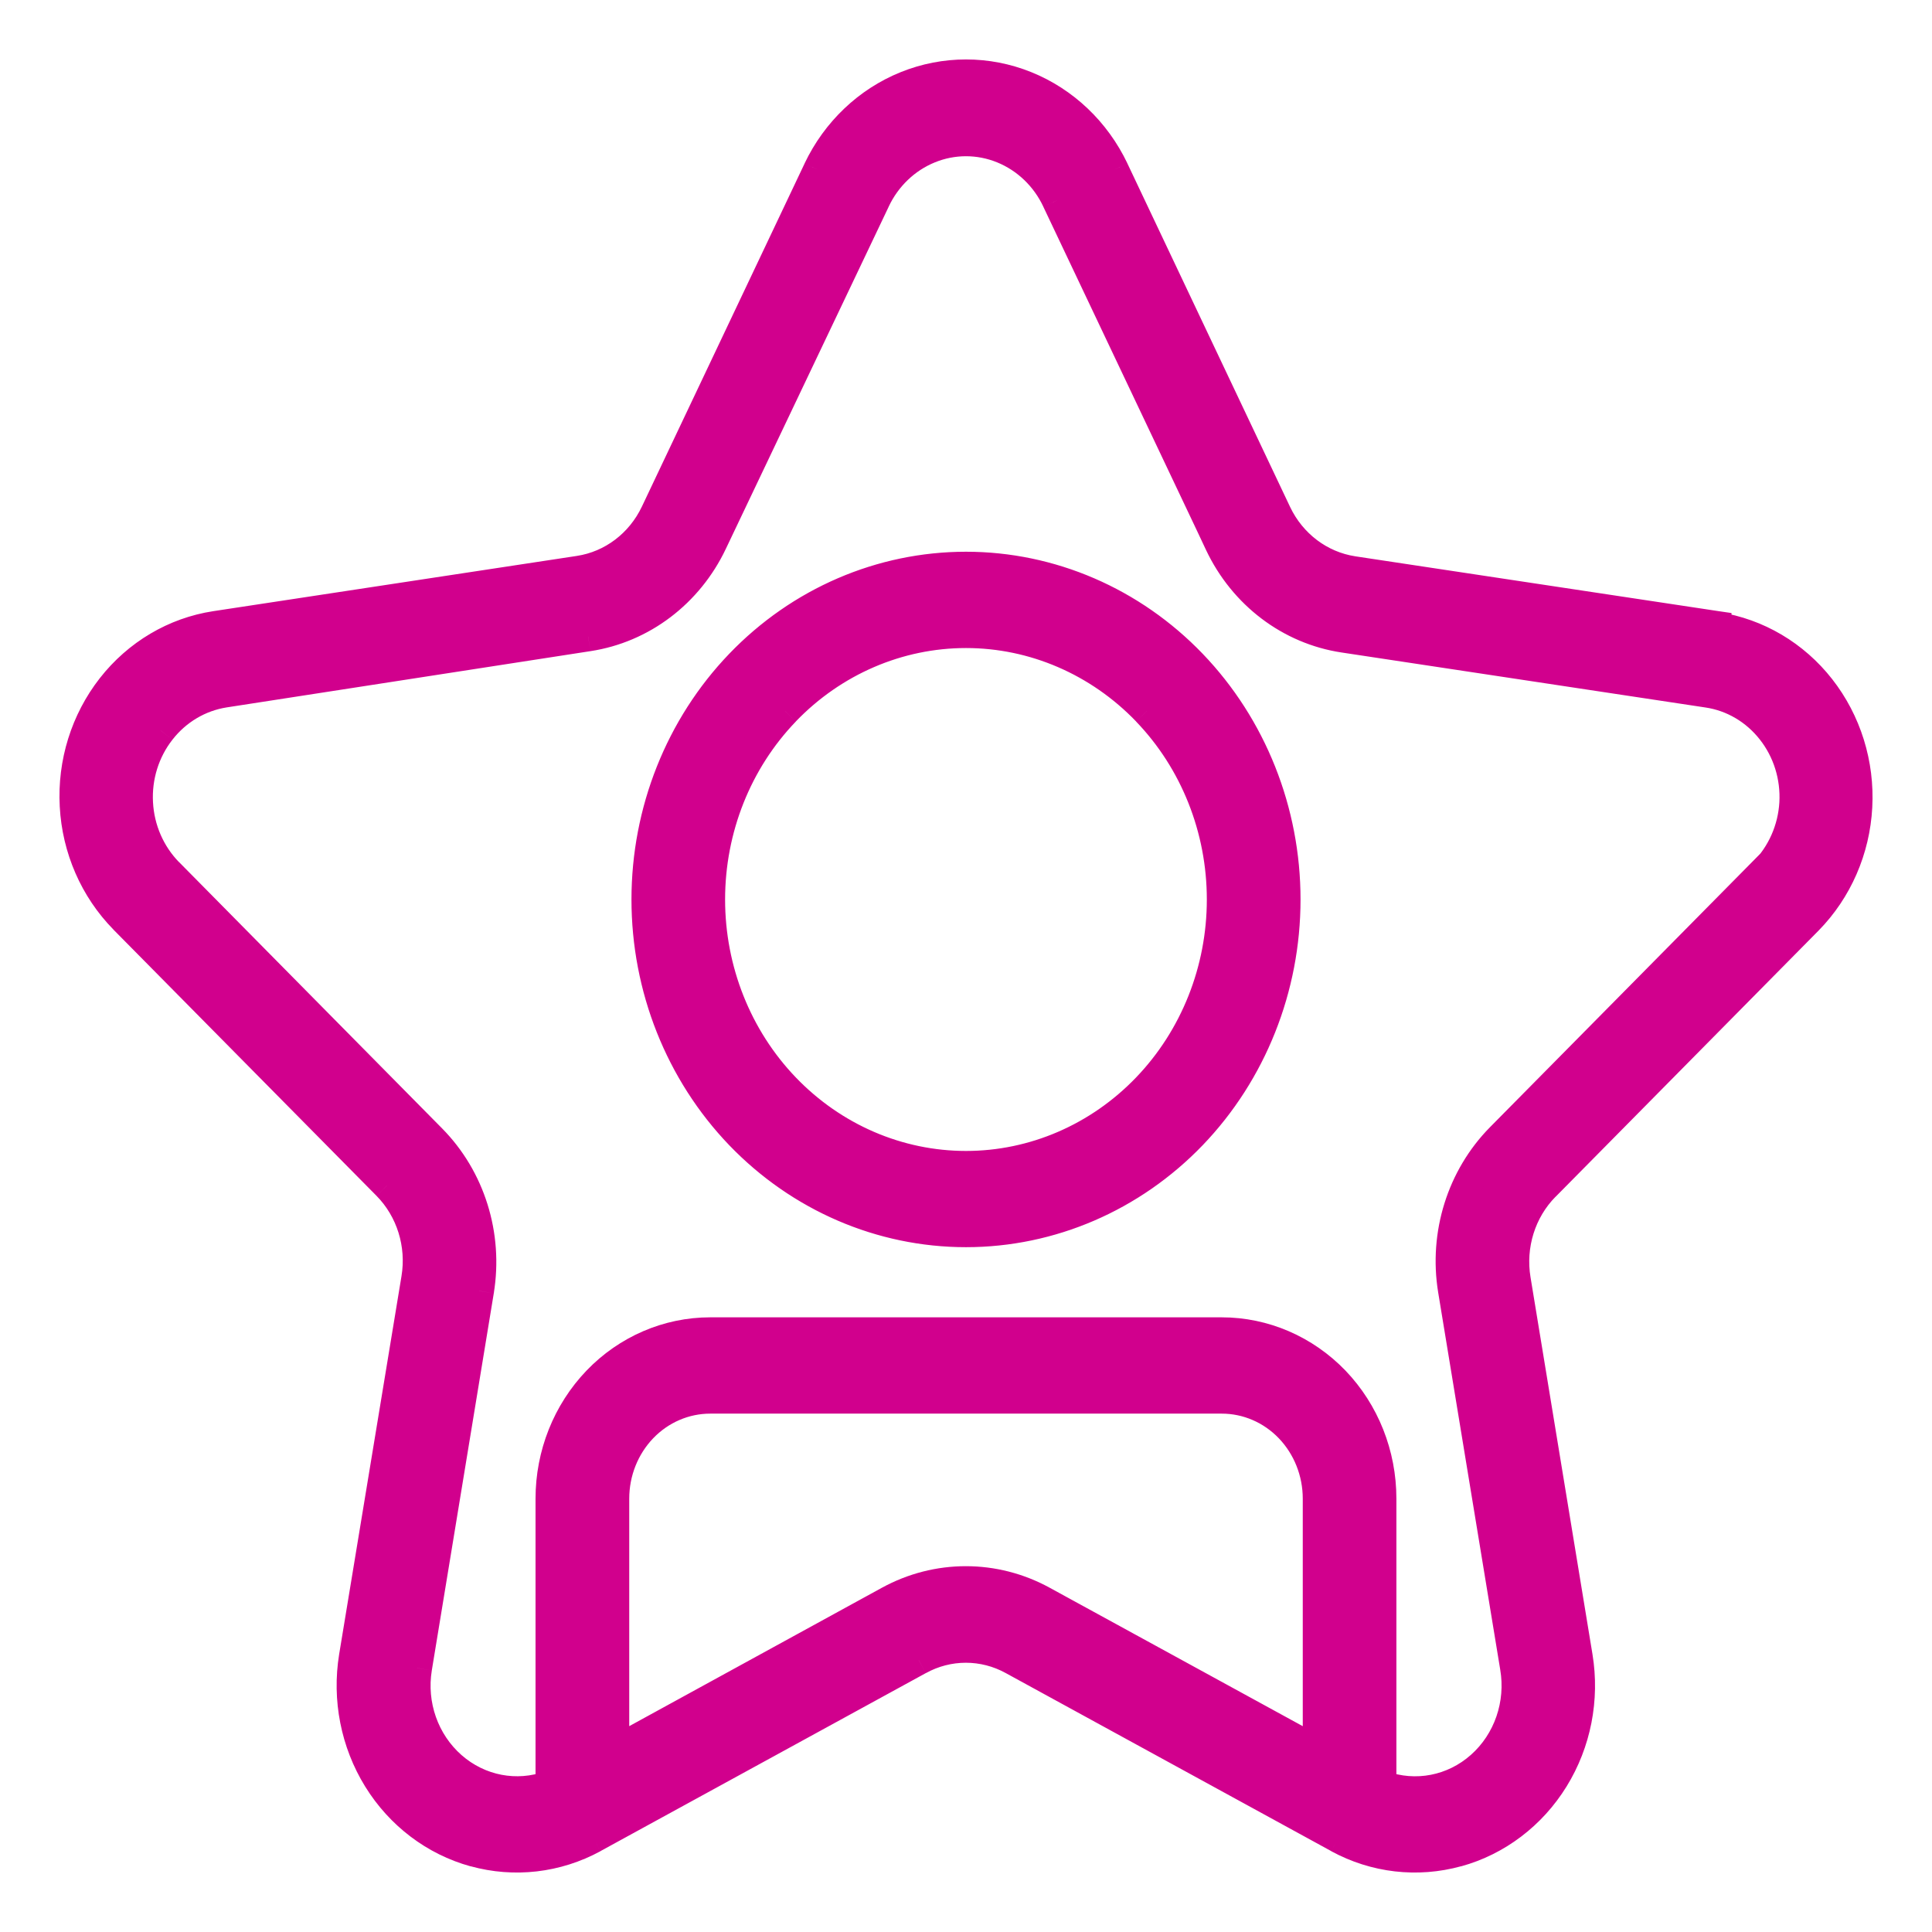 <svg width="26" height="26" viewBox="0 0 26 26" fill="none" xmlns="http://www.w3.org/2000/svg">
<mask id="path-1-outside-1_192_4144" maskUnits="userSpaceOnUse" x="0" y="0" width="26" height="26" fill="black">
<rect fill="white" width="26" height="26"/>
<path fill-rule="evenodd" clip-rule="evenodd" d="M18.205 7.683L23.101 8.422L23.101 8.436C23.65 8.52 24.149 8.816 24.5 9.263C24.851 9.711 25.028 10.28 24.997 10.857C24.965 11.434 24.728 11.978 24.331 12.382H24.331L20.791 15.966C20.47 16.291 20.323 16.761 20.399 17.22L21.234 22.296C21.327 22.865 21.212 23.451 20.912 23.937C20.611 24.423 20.147 24.775 19.611 24.923C19.074 25.071 18.504 25.005 18.012 24.737L13.632 22.34C13.235 22.122 12.76 22.122 12.363 22.34L7.984 24.737C7.492 25.005 6.922 25.071 6.385 24.923C5.848 24.775 5.384 24.423 5.084 23.937C4.784 23.451 4.669 22.866 4.762 22.296L5.601 17.207C5.677 16.747 5.53 16.278 5.209 15.953H5.209L1.669 12.369C1.272 11.965 1.035 11.421 1.004 10.844C0.972 10.266 1.15 9.698 1.5 9.25C1.851 8.802 2.35 8.507 2.899 8.422L7.795 7.679C8.237 7.611 8.62 7.322 8.818 6.904L11.008 2.285C11.255 1.768 11.679 1.366 12.196 1.157C12.713 0.948 13.287 0.948 13.804 1.157C14.321 1.365 14.745 1.768 14.992 2.285L17.182 6.908C17.38 7.326 17.763 7.615 18.205 7.683ZM14.032 21.543L17.732 23.568L17.732 20.168C17.732 19.811 17.596 19.47 17.354 19.218C17.112 18.966 16.784 18.824 16.442 18.824H9.558C9.216 18.824 8.888 18.966 8.646 19.218C8.404 19.47 8.268 19.811 8.268 20.168V23.568L11.963 21.543C12.611 21.189 13.385 21.189 14.032 21.543ZM20.193 15.312L23.733 11.728V11.742C23.978 11.495 24.125 11.161 24.145 10.807C24.165 10.452 24.057 10.103 23.841 9.828C23.625 9.553 23.318 9.373 22.98 9.323L18.085 8.584C17.36 8.474 16.734 8 16.411 7.316H16.411L14.222 2.697C14.072 2.378 13.812 2.129 13.494 1.999C13.176 1.87 12.823 1.87 12.505 1.999C12.188 2.129 11.928 2.378 11.778 2.697L9.588 7.298C9.265 7.981 8.639 8.455 7.915 8.566L3.019 9.323C2.683 9.375 2.378 9.556 2.163 9.831C1.948 10.105 1.84 10.454 1.859 10.807C1.878 11.161 2.024 11.494 2.266 11.742L5.807 15.325C6.331 15.857 6.571 16.622 6.448 17.372V17.372L5.613 22.448C5.533 22.943 5.71 23.445 6.079 23.769C6.447 24.093 6.952 24.19 7.407 24.024V20.168C7.407 19.574 7.634 19.004 8.037 18.584C8.441 18.164 8.988 17.928 9.558 17.928H16.441C17.012 17.928 17.559 18.164 17.962 18.584C18.366 19.004 18.592 19.574 18.592 20.168V24.024C19.05 24.192 19.559 24.093 19.928 23.766C20.297 23.439 20.472 22.931 20.386 22.434L19.552 17.359C19.429 16.608 19.669 15.843 20.193 15.312ZM9.958 8.937C10.764 8.097 11.859 7.625 13 7.625C14.141 7.625 15.235 8.097 16.041 8.937C16.848 9.778 17.302 10.917 17.302 12.105C17.302 13.293 16.848 14.432 16.041 15.272C15.235 16.113 14.141 16.584 13 16.584C11.859 16.584 10.764 16.113 9.958 15.272C9.151 14.432 8.698 13.293 8.698 12.105C8.698 10.917 9.151 9.778 9.958 8.937ZM10.566 14.639C11.211 15.311 12.087 15.688 13 15.688C13.912 15.688 14.788 15.311 15.433 14.639C16.079 13.967 16.441 13.055 16.441 12.105C16.441 11.154 16.079 10.243 15.433 9.571C14.788 8.899 13.912 8.521 13 8.521C12.087 8.521 11.211 8.899 10.566 9.571C9.921 10.243 9.558 11.154 9.558 12.105C9.558 13.055 9.921 13.967 10.566 14.639Z"/>
</mask>
<path fill-rule="evenodd" clip-rule="evenodd" d="M18.205 7.683L23.101 8.422L23.101 8.436C23.65 8.52 24.149 8.816 24.5 9.263C24.851 9.711 25.028 10.28 24.997 10.857C24.965 11.434 24.728 11.978 24.331 12.382H24.331L20.791 15.966C20.47 16.291 20.323 16.761 20.399 17.22L21.234 22.296C21.327 22.865 21.212 23.451 20.912 23.937C20.611 24.423 20.147 24.775 19.611 24.923C19.074 25.071 18.504 25.005 18.012 24.737L13.632 22.34C13.235 22.122 12.76 22.122 12.363 22.34L7.984 24.737C7.492 25.005 6.922 25.071 6.385 24.923C5.848 24.775 5.384 24.423 5.084 23.937C4.784 23.451 4.669 22.866 4.762 22.296L5.601 17.207C5.677 16.747 5.53 16.278 5.209 15.953H5.209L1.669 12.369C1.272 11.965 1.035 11.421 1.004 10.844C0.972 10.266 1.15 9.698 1.5 9.25C1.851 8.802 2.35 8.507 2.899 8.422L7.795 7.679C8.237 7.611 8.62 7.322 8.818 6.904L11.008 2.285C11.255 1.768 11.679 1.366 12.196 1.157C12.713 0.948 13.287 0.948 13.804 1.157C14.321 1.365 14.745 1.768 14.992 2.285L17.182 6.908C17.38 7.326 17.763 7.615 18.205 7.683ZM14.032 21.543L17.732 23.568L17.732 20.168C17.732 19.811 17.596 19.47 17.354 19.218C17.112 18.966 16.784 18.824 16.442 18.824H9.558C9.216 18.824 8.888 18.966 8.646 19.218C8.404 19.47 8.268 19.811 8.268 20.168V23.568L11.963 21.543C12.611 21.189 13.385 21.189 14.032 21.543ZM20.193 15.312L23.733 11.728V11.742C23.978 11.495 24.125 11.161 24.145 10.807C24.165 10.452 24.057 10.103 23.841 9.828C23.625 9.553 23.318 9.373 22.98 9.323L18.085 8.584C17.36 8.474 16.734 8 16.411 7.316H16.411L14.222 2.697C14.072 2.378 13.812 2.129 13.494 1.999C13.176 1.87 12.823 1.87 12.505 1.999C12.188 2.129 11.928 2.378 11.778 2.697L9.588 7.298C9.265 7.981 8.639 8.455 7.915 8.566L3.019 9.323C2.683 9.375 2.378 9.556 2.163 9.831C1.948 10.105 1.84 10.454 1.859 10.807C1.878 11.161 2.024 11.494 2.266 11.742L5.807 15.325C6.331 15.857 6.571 16.622 6.448 17.372V17.372L5.613 22.448C5.533 22.943 5.71 23.445 6.079 23.769C6.447 24.093 6.952 24.19 7.407 24.024V20.168C7.407 19.574 7.634 19.004 8.037 18.584C8.441 18.164 8.988 17.928 9.558 17.928H16.441C17.012 17.928 17.559 18.164 17.962 18.584C18.366 19.004 18.592 19.574 18.592 20.168V24.024C19.05 24.192 19.559 24.093 19.928 23.766C20.297 23.439 20.472 22.931 20.386 22.434L19.552 17.359C19.429 16.608 19.669 15.843 20.193 15.312ZM9.958 8.937C10.764 8.097 11.859 7.625 13 7.625C14.141 7.625 15.235 8.097 16.041 8.937C16.848 9.778 17.302 10.917 17.302 12.105C17.302 13.293 16.848 14.432 16.041 15.272C15.235 16.113 14.141 16.584 13 16.584C11.859 16.584 10.764 16.113 9.958 15.272C9.151 14.432 8.698 13.293 8.698 12.105C8.698 10.917 9.151 9.778 9.958 8.937ZM10.566 14.639C11.211 15.311 12.087 15.688 13 15.688C13.912 15.688 14.788 15.311 15.433 14.639C16.079 13.967 16.441 13.055 16.441 12.105C16.441 11.154 16.079 10.243 15.433 9.571C14.788 8.899 13.912 8.521 13 8.521C12.087 8.521 11.211 8.899 10.566 9.571C9.921 10.243 9.558 11.154 9.558 12.105C9.558 13.055 9.921 13.967 10.566 14.639Z" fill="#D1008D"/>
<path d="M23.101 8.422L23.301 8.423L23.302 8.25L23.131 8.225L23.101 8.422ZM18.205 7.683L18.175 7.881L18.175 7.881L18.205 7.683ZM23.101 8.436L22.901 8.435L22.9 8.607L23.07 8.633L23.101 8.436ZM24.5 9.263L24.657 9.14L24.657 9.14L24.5 9.263ZM24.997 10.857L24.797 10.846L24.797 10.846L24.997 10.857ZM24.331 12.382V12.582H24.415L24.474 12.523L24.331 12.382ZM24.331 12.382V12.182H24.248L24.189 12.242L24.331 12.382ZM20.791 15.966L20.648 15.825L20.648 15.825L20.791 15.966ZM20.399 17.22L20.597 17.188L20.597 17.188L20.399 17.22ZM21.234 22.296L21.431 22.263L21.431 22.263L21.234 22.296ZM20.912 23.937L20.742 23.832L20.742 23.832L20.912 23.937ZM19.611 24.923L19.558 24.73L19.558 24.73L19.611 24.923ZM18.012 24.737L17.916 24.912L17.916 24.913L18.012 24.737ZM13.632 22.34L13.536 22.516L13.536 22.516L13.632 22.34ZM12.363 22.34L12.459 22.516L12.46 22.516L12.363 22.34ZM7.984 24.737L8.08 24.913L8.08 24.912L7.984 24.737ZM6.385 24.923L6.438 24.73L6.438 24.73L6.385 24.923ZM4.762 22.296L4.564 22.263L4.564 22.263L4.762 22.296ZM5.601 17.207L5.403 17.174L5.403 17.174L5.601 17.207ZM5.209 15.953L5.352 15.812L5.293 15.753H5.209V15.953ZM5.209 15.953L5.067 16.093L5.126 16.153H5.209V15.953ZM1.669 12.369L1.526 12.509L1.526 12.51L1.669 12.369ZM1.004 10.844L1.203 10.833L1.203 10.833L1.004 10.844ZM1.5 9.25L1.343 9.127L1.343 9.127L1.5 9.25ZM2.899 8.422L2.869 8.225L2.869 8.225L2.899 8.422ZM7.795 7.679L7.825 7.877L7.825 7.877L7.795 7.679ZM8.818 6.904L8.999 6.99L8.999 6.99L8.818 6.904ZM11.008 2.285L10.828 2.199L10.828 2.2L11.008 2.285ZM12.196 1.157L12.271 1.342L12.271 1.342L12.196 1.157ZM13.804 1.157L13.729 1.342L13.729 1.342L13.804 1.157ZM14.992 2.285L15.172 2.2L15.172 2.199L14.992 2.285ZM17.182 6.908L17.001 6.994L17.001 6.994L17.182 6.908ZM17.732 23.568L17.636 23.743L17.932 23.905L17.932 23.568L17.732 23.568ZM14.032 21.543L13.936 21.718L13.936 21.718L14.032 21.543ZM17.732 20.168H17.532V20.168L17.732 20.168ZM17.354 19.218L17.21 19.356H17.21L17.354 19.218ZM8.646 19.218L8.79 19.356H8.79L8.646 19.218ZM8.268 23.568H8.068V23.905L8.364 23.743L8.268 23.568ZM11.963 21.543L11.867 21.368L11.867 21.368L11.963 21.543ZM23.733 11.728H23.933V11.241L23.591 11.588L23.733 11.728ZM20.193 15.312L20.05 15.171L20.05 15.171L20.193 15.312ZM23.733 11.742H23.533V12.227L23.875 11.883L23.733 11.742ZM24.145 10.807L24.345 10.818V10.818L24.145 10.807ZM23.841 9.828L23.683 9.952L23.683 9.952L23.841 9.828ZM22.98 9.323L22.951 9.521L22.951 9.521L22.98 9.323ZM18.085 8.584L18.055 8.781L18.055 8.781L18.085 8.584ZM16.411 7.316V7.116H16.096L16.23 7.401L16.411 7.316ZM16.411 7.316V7.516H16.728L16.592 7.23L16.411 7.316ZM14.222 2.697L14.041 2.782L14.041 2.783L14.222 2.697ZM13.494 1.999L13.57 1.814L13.57 1.814L13.494 1.999ZM12.505 1.999L12.43 1.814L12.43 1.814L12.505 1.999ZM11.778 2.697L11.959 2.783L11.959 2.782L11.778 2.697ZM9.588 7.298L9.408 7.212L9.408 7.212L9.588 7.298ZM7.915 8.566L7.885 8.368L7.884 8.368L7.915 8.566ZM3.019 9.323L2.989 9.125L2.989 9.125L3.019 9.323ZM2.163 9.831L2.005 9.707L2.005 9.708L2.163 9.831ZM1.859 10.807L2.059 10.796L2.059 10.796L1.859 10.807ZM2.266 11.742L2.124 11.882L2.124 11.882L2.266 11.742ZM5.807 15.325L5.949 15.185L5.949 15.185L5.807 15.325ZM6.448 17.372L6.251 17.34L6.248 17.356V17.372H6.448ZM6.448 17.372L6.645 17.405L6.648 17.389V17.372H6.448ZM5.613 22.448L5.416 22.415L5.416 22.416L5.613 22.448ZM6.079 23.769L6.211 23.619L6.211 23.619L6.079 23.769ZM7.407 24.024L7.476 24.212L7.607 24.165V24.024H7.407ZM8.037 18.584L7.893 18.445L7.893 18.445L8.037 18.584ZM17.962 18.584L18.107 18.445L18.107 18.445L17.962 18.584ZM18.592 24.024H18.392V24.164L18.524 24.212L18.592 24.024ZM19.928 23.766L20.061 23.916L20.061 23.916L19.928 23.766ZM20.386 22.434L20.189 22.467L20.189 22.468L20.386 22.434ZM19.552 17.359L19.354 17.391L19.354 17.391L19.552 17.359ZM9.958 8.937L10.102 9.076L9.958 8.937ZM16.041 8.937L15.897 9.076V9.076L16.041 8.937ZM10.566 14.639L10.71 14.5L10.71 14.5L10.566 14.639ZM15.433 14.639L15.289 14.5L15.289 14.5L15.433 14.639ZM15.433 9.571L15.289 9.709L15.289 9.71L15.433 9.571ZM10.566 9.571L10.71 9.71L10.71 9.709L10.566 9.571ZM23.131 8.225L18.235 7.486L18.175 7.881L23.071 8.62L23.131 8.225ZM23.301 8.436L23.301 8.423L22.901 8.422L22.901 8.435L23.301 8.436ZM24.657 9.14C24.276 8.653 23.732 8.331 23.131 8.238L23.07 8.633C23.568 8.71 24.022 8.978 24.342 9.387L24.657 9.14ZM25.196 10.868C25.23 10.243 25.038 9.627 24.657 9.14L24.342 9.387C24.663 9.796 24.826 10.316 24.797 10.846L25.196 10.868ZM24.474 12.523C24.906 12.083 25.163 11.492 25.196 10.868L24.797 10.846C24.768 11.376 24.551 11.874 24.189 12.242L24.474 12.523ZM24.331 12.582H24.331V12.182H24.331V12.582ZM20.933 16.107L24.474 12.523L24.189 12.242L20.648 15.825L20.933 16.107ZM20.597 17.188C20.531 16.79 20.658 16.385 20.933 16.106L20.648 15.825C20.281 16.198 20.116 16.731 20.202 17.253L20.597 17.188ZM21.431 22.263L20.597 17.188L20.202 17.253L21.037 22.328L21.431 22.263ZM21.082 24.042C21.408 23.514 21.532 22.88 21.431 22.263L21.037 22.328C21.122 22.851 21.016 23.387 20.742 23.832L21.082 24.042ZM19.664 25.116C20.251 24.954 20.756 24.57 21.082 24.042L20.742 23.832C20.467 24.276 20.044 24.596 19.558 24.73L19.664 25.116ZM17.916 24.913C18.453 25.205 19.077 25.277 19.664 25.115L19.558 24.73C19.071 24.864 18.554 24.804 18.107 24.561L17.916 24.913ZM13.536 22.516L17.916 24.912L18.108 24.561L13.729 22.165L13.536 22.516ZM12.46 22.516C12.797 22.33 13.199 22.33 13.536 22.516L13.729 22.165C13.272 21.914 12.724 21.914 12.267 22.165L12.46 22.516ZM8.08 24.912L12.459 22.516L12.267 22.165L7.888 24.561L8.08 24.912ZM6.332 25.115C6.919 25.277 7.542 25.205 8.08 24.913L7.889 24.561C7.441 24.804 6.925 24.864 6.438 24.73L6.332 25.115ZM4.914 24.042C5.24 24.57 5.745 24.954 6.332 25.116L6.438 24.73C5.952 24.596 5.529 24.276 5.254 23.832L4.914 24.042ZM4.564 22.263C4.464 22.88 4.588 23.514 4.914 24.042L5.254 23.832C4.979 23.387 4.874 22.851 4.959 22.328L4.564 22.263ZM5.403 17.174L4.564 22.263L4.959 22.328L5.798 17.239L5.403 17.174ZM5.067 16.093C5.342 16.372 5.469 16.776 5.403 17.174L5.798 17.239C5.884 16.718 5.719 16.184 5.352 15.812L5.067 16.093ZM5.209 16.153H5.209V15.753H5.209V16.153ZM1.526 12.51L5.067 16.093L5.351 15.812L1.811 12.228L1.526 12.51ZM0.804 10.854C0.837 11.479 1.094 12.069 1.526 12.509L1.811 12.229C1.449 11.86 1.232 11.362 1.203 10.833L0.804 10.854ZM1.343 9.127C0.962 9.614 0.77 10.23 0.804 10.854L1.203 10.833C1.175 10.303 1.337 9.783 1.658 9.373L1.343 9.127ZM2.869 8.225C2.268 8.317 1.724 8.64 1.343 9.127L1.658 9.373C1.978 8.964 2.432 8.697 2.93 8.62L2.869 8.225ZM7.765 7.481L2.869 8.225L2.929 8.62L7.825 7.877L7.765 7.481ZM8.638 6.818C8.467 7.178 8.139 7.424 7.764 7.481L7.825 7.877C8.336 7.798 8.773 7.465 8.999 6.99L8.638 6.818ZM10.828 2.2L8.638 6.818L8.999 6.99L11.189 2.371L10.828 2.2ZM12.121 0.971C11.556 1.199 11.095 1.638 10.828 2.199L11.189 2.372C11.415 1.898 11.801 1.532 12.271 1.342L12.121 0.971ZM13.879 0.971C13.314 0.743 12.686 0.743 12.121 0.971L12.271 1.342C12.74 1.153 13.26 1.153 13.729 1.342L13.879 0.971ZM15.172 2.199C14.905 1.638 14.444 1.199 13.879 0.971L13.729 1.342C14.199 1.532 14.585 1.898 14.811 2.372L15.172 2.199ZM17.362 6.823L15.172 2.2L14.811 2.371L17.001 6.994L17.362 6.823ZM18.236 7.486C17.861 7.428 17.533 7.182 17.362 6.823L17.001 6.994C17.227 7.469 17.664 7.803 18.175 7.881L18.236 7.486ZM17.828 23.392L14.128 21.368L13.936 21.718L17.636 23.743L17.828 23.392ZM17.532 20.168L17.532 23.568L17.932 23.568L17.932 20.168L17.532 20.168ZM17.21 19.356C17.415 19.57 17.532 19.862 17.532 20.168H17.932C17.932 19.761 17.777 19.369 17.498 19.079L17.21 19.356ZM16.442 19.024C16.728 19.024 17.005 19.142 17.21 19.356L17.498 19.079C17.22 18.789 16.839 18.624 16.442 18.624V19.024ZM9.558 19.024H16.442V18.624H9.558V19.024ZM8.79 19.356C8.995 19.142 9.272 19.024 9.558 19.024V18.624C9.16 18.624 8.78 18.789 8.502 19.079L8.79 19.356ZM8.468 20.168C8.468 19.862 8.585 19.57 8.79 19.356L8.502 19.079C8.223 19.369 8.068 19.761 8.068 20.168H8.468ZM8.468 23.568V20.168H8.068V23.568H8.468ZM11.867 21.368L8.172 23.392L8.364 23.743L12.059 21.718L11.867 21.368ZM14.128 21.368C13.421 20.98 12.575 20.98 11.867 21.368L12.059 21.718C12.647 21.397 13.348 21.397 13.936 21.718L14.128 21.368ZM23.591 11.588L20.05 15.171L20.335 15.452L23.875 11.869L23.591 11.588ZM23.933 11.742V11.728H23.533V11.742H23.933ZM23.946 10.796C23.928 11.102 23.801 11.389 23.591 11.601L23.875 11.883C24.155 11.6 24.322 11.22 24.345 10.818L23.946 10.796ZM23.683 9.952C23.869 10.188 23.963 10.489 23.946 10.796L24.345 10.818C24.368 10.416 24.244 10.018 23.998 9.705L23.683 9.952ZM22.951 9.521C23.237 9.563 23.498 9.716 23.683 9.952L23.998 9.705C23.752 9.391 23.399 9.183 23.01 9.125L22.951 9.521ZM18.055 8.781L22.951 9.521L23.01 9.125L18.115 8.386L18.055 8.781ZM16.23 7.401C16.581 8.143 17.262 8.662 18.055 8.781L18.115 8.386C17.459 8.287 16.888 7.857 16.592 7.23L16.23 7.401ZM16.411 7.116H16.411V7.516H16.411V7.116ZM14.041 2.783L16.231 7.401L16.592 7.23L14.402 2.612L14.041 2.783ZM13.419 2.185C13.689 2.295 13.912 2.507 14.041 2.782L14.403 2.612C14.232 2.249 13.936 1.963 13.57 1.814L13.419 2.185ZM12.581 2.185C12.85 2.075 13.149 2.075 13.419 2.185L13.57 1.814C13.203 1.665 12.796 1.665 12.43 1.814L12.581 2.185ZM11.959 2.782C12.088 2.507 12.311 2.295 12.581 2.185L12.43 1.814C12.064 1.963 11.767 2.249 11.597 2.612L11.959 2.782ZM9.769 7.384L11.959 2.783L11.597 2.611L9.408 7.212L9.769 7.384ZM7.945 8.763C8.737 8.643 9.418 8.125 9.769 7.384L9.408 7.212C9.111 7.838 8.541 8.268 7.885 8.368L7.945 8.763ZM3.05 9.52L7.945 8.763L7.884 8.368L2.989 9.125L3.05 9.52ZM2.321 9.954C2.505 9.718 2.765 9.565 3.05 9.52L2.989 9.125C2.601 9.185 2.251 9.394 2.005 9.707L2.321 9.954ZM2.059 10.796C2.042 10.49 2.136 10.19 2.321 9.954L2.005 9.708C1.761 10.021 1.638 10.417 1.659 10.818L2.059 10.796ZM2.409 11.602C2.201 11.389 2.075 11.102 2.059 10.796L1.659 10.818C1.681 11.219 1.846 11.598 2.124 11.882L2.409 11.602ZM5.949 15.185L2.409 11.601L2.124 11.882L5.665 15.466L5.949 15.185ZM6.645 17.404C6.778 16.592 6.519 15.762 5.949 15.185L5.665 15.466C6.143 15.95 6.363 16.651 6.251 17.34L6.645 17.404ZM6.648 17.372V17.372H6.248V17.372H6.648ZM5.811 22.48L6.645 17.405L6.251 17.34L5.416 22.415L5.811 22.48ZM6.211 23.619C5.895 23.341 5.741 22.909 5.811 22.48L5.416 22.416C5.325 22.977 5.525 23.549 5.946 23.919L6.211 23.619ZM7.339 23.837C6.954 23.977 6.525 23.895 6.211 23.619L5.946 23.919C6.369 24.29 6.951 24.403 7.476 24.212L7.339 23.837ZM7.207 20.168V24.024H7.607V20.168H7.207ZM7.893 18.445C7.453 18.904 7.207 19.523 7.207 20.168H7.607C7.607 19.624 7.815 19.104 8.181 18.722L7.893 18.445ZM9.558 17.728C8.932 17.728 8.333 17.987 7.893 18.445L8.181 18.722C8.548 18.341 9.044 18.128 9.558 18.128V17.728ZM16.441 17.728H9.558V18.128H16.441V17.728ZM18.107 18.445C17.666 17.987 17.067 17.728 16.441 17.728V18.128C16.956 18.128 17.452 18.341 17.818 18.722L18.107 18.445ZM18.792 20.168C18.792 19.523 18.547 18.904 18.107 18.445L17.818 18.722C18.185 19.104 18.392 19.624 18.392 20.168H18.792ZM18.792 24.024V20.168H18.392V24.024H18.792ZM19.795 23.616C19.48 23.896 19.049 23.978 18.661 23.837L18.524 24.212C19.052 24.405 19.637 24.291 20.061 23.916L19.795 23.616ZM20.189 22.468C20.263 22.899 20.111 23.336 19.795 23.616L20.061 23.916C20.483 23.541 20.68 22.964 20.583 22.4L20.189 22.468ZM19.354 17.391L20.189 22.467L20.584 22.402L19.749 17.326L19.354 17.391ZM20.05 15.171C19.481 15.749 19.222 16.579 19.354 17.391L19.749 17.327C19.637 16.638 19.857 15.937 20.335 15.452L20.05 15.171ZM13 7.425C11.803 7.425 10.657 7.92 9.813 8.799L10.102 9.076C10.872 8.274 11.914 7.825 13 7.825V7.425ZM16.186 8.799C15.342 7.92 14.196 7.425 13 7.425V7.825C14.085 7.825 15.127 8.274 15.897 9.076L16.186 8.799ZM17.502 12.105C17.502 10.866 17.029 9.677 16.186 8.799L15.897 9.076C16.668 9.878 17.102 10.967 17.102 12.105H17.502ZM16.186 15.411C17.029 14.533 17.502 13.344 17.502 12.105H17.102C17.102 13.242 16.668 14.332 15.897 15.134L16.186 15.411ZM13 16.784C14.196 16.784 15.342 16.289 16.186 15.411L15.897 15.134C15.127 15.936 14.085 16.384 13 16.384V16.784ZM9.813 15.411C10.657 16.289 11.803 16.784 13 16.784V16.384C11.914 16.384 10.872 15.936 10.102 15.134L9.813 15.411ZM8.498 12.105C8.498 13.344 8.97 14.533 9.813 15.411L10.102 15.134C9.332 14.332 8.898 13.242 8.898 12.105H8.498ZM9.813 8.799C8.97 9.677 8.498 10.866 8.498 12.105H8.898C8.898 10.967 9.332 9.878 10.102 9.076L9.813 8.799ZM13 15.489C12.143 15.489 11.319 15.134 10.71 14.5L10.422 14.777C11.104 15.488 12.031 15.889 13 15.889V15.489ZM15.289 14.5C14.68 15.134 13.857 15.489 13 15.489V15.889C13.968 15.889 14.895 15.488 15.577 14.777L15.289 14.5ZM16.241 12.105C16.241 13.005 15.898 13.866 15.289 14.5L15.577 14.777C16.259 14.067 16.641 13.106 16.641 12.105H16.241ZM15.289 9.71C15.898 10.343 16.241 11.205 16.241 12.105H16.641C16.641 11.104 16.259 10.142 15.577 9.432L15.289 9.71ZM13 8.721C13.857 8.721 14.68 9.076 15.289 9.709L15.577 9.432C14.895 8.722 13.968 8.321 13 8.321V8.721ZM10.71 9.709C11.319 9.076 12.143 8.721 13 8.721V8.321C12.031 8.321 11.104 8.722 10.422 9.432L10.71 9.709ZM9.758 12.105C9.758 11.205 10.101 10.343 10.71 9.71L10.422 9.432C9.74 10.142 9.358 11.104 9.358 12.105H9.758ZM10.71 14.5C10.101 13.866 9.758 13.005 9.758 12.105H9.358C9.358 13.106 9.74 14.067 10.422 14.777L10.71 14.5Z" fill="#D1008D" mask="url(#path-1-outside-1_192_4144)"/>
</svg>
